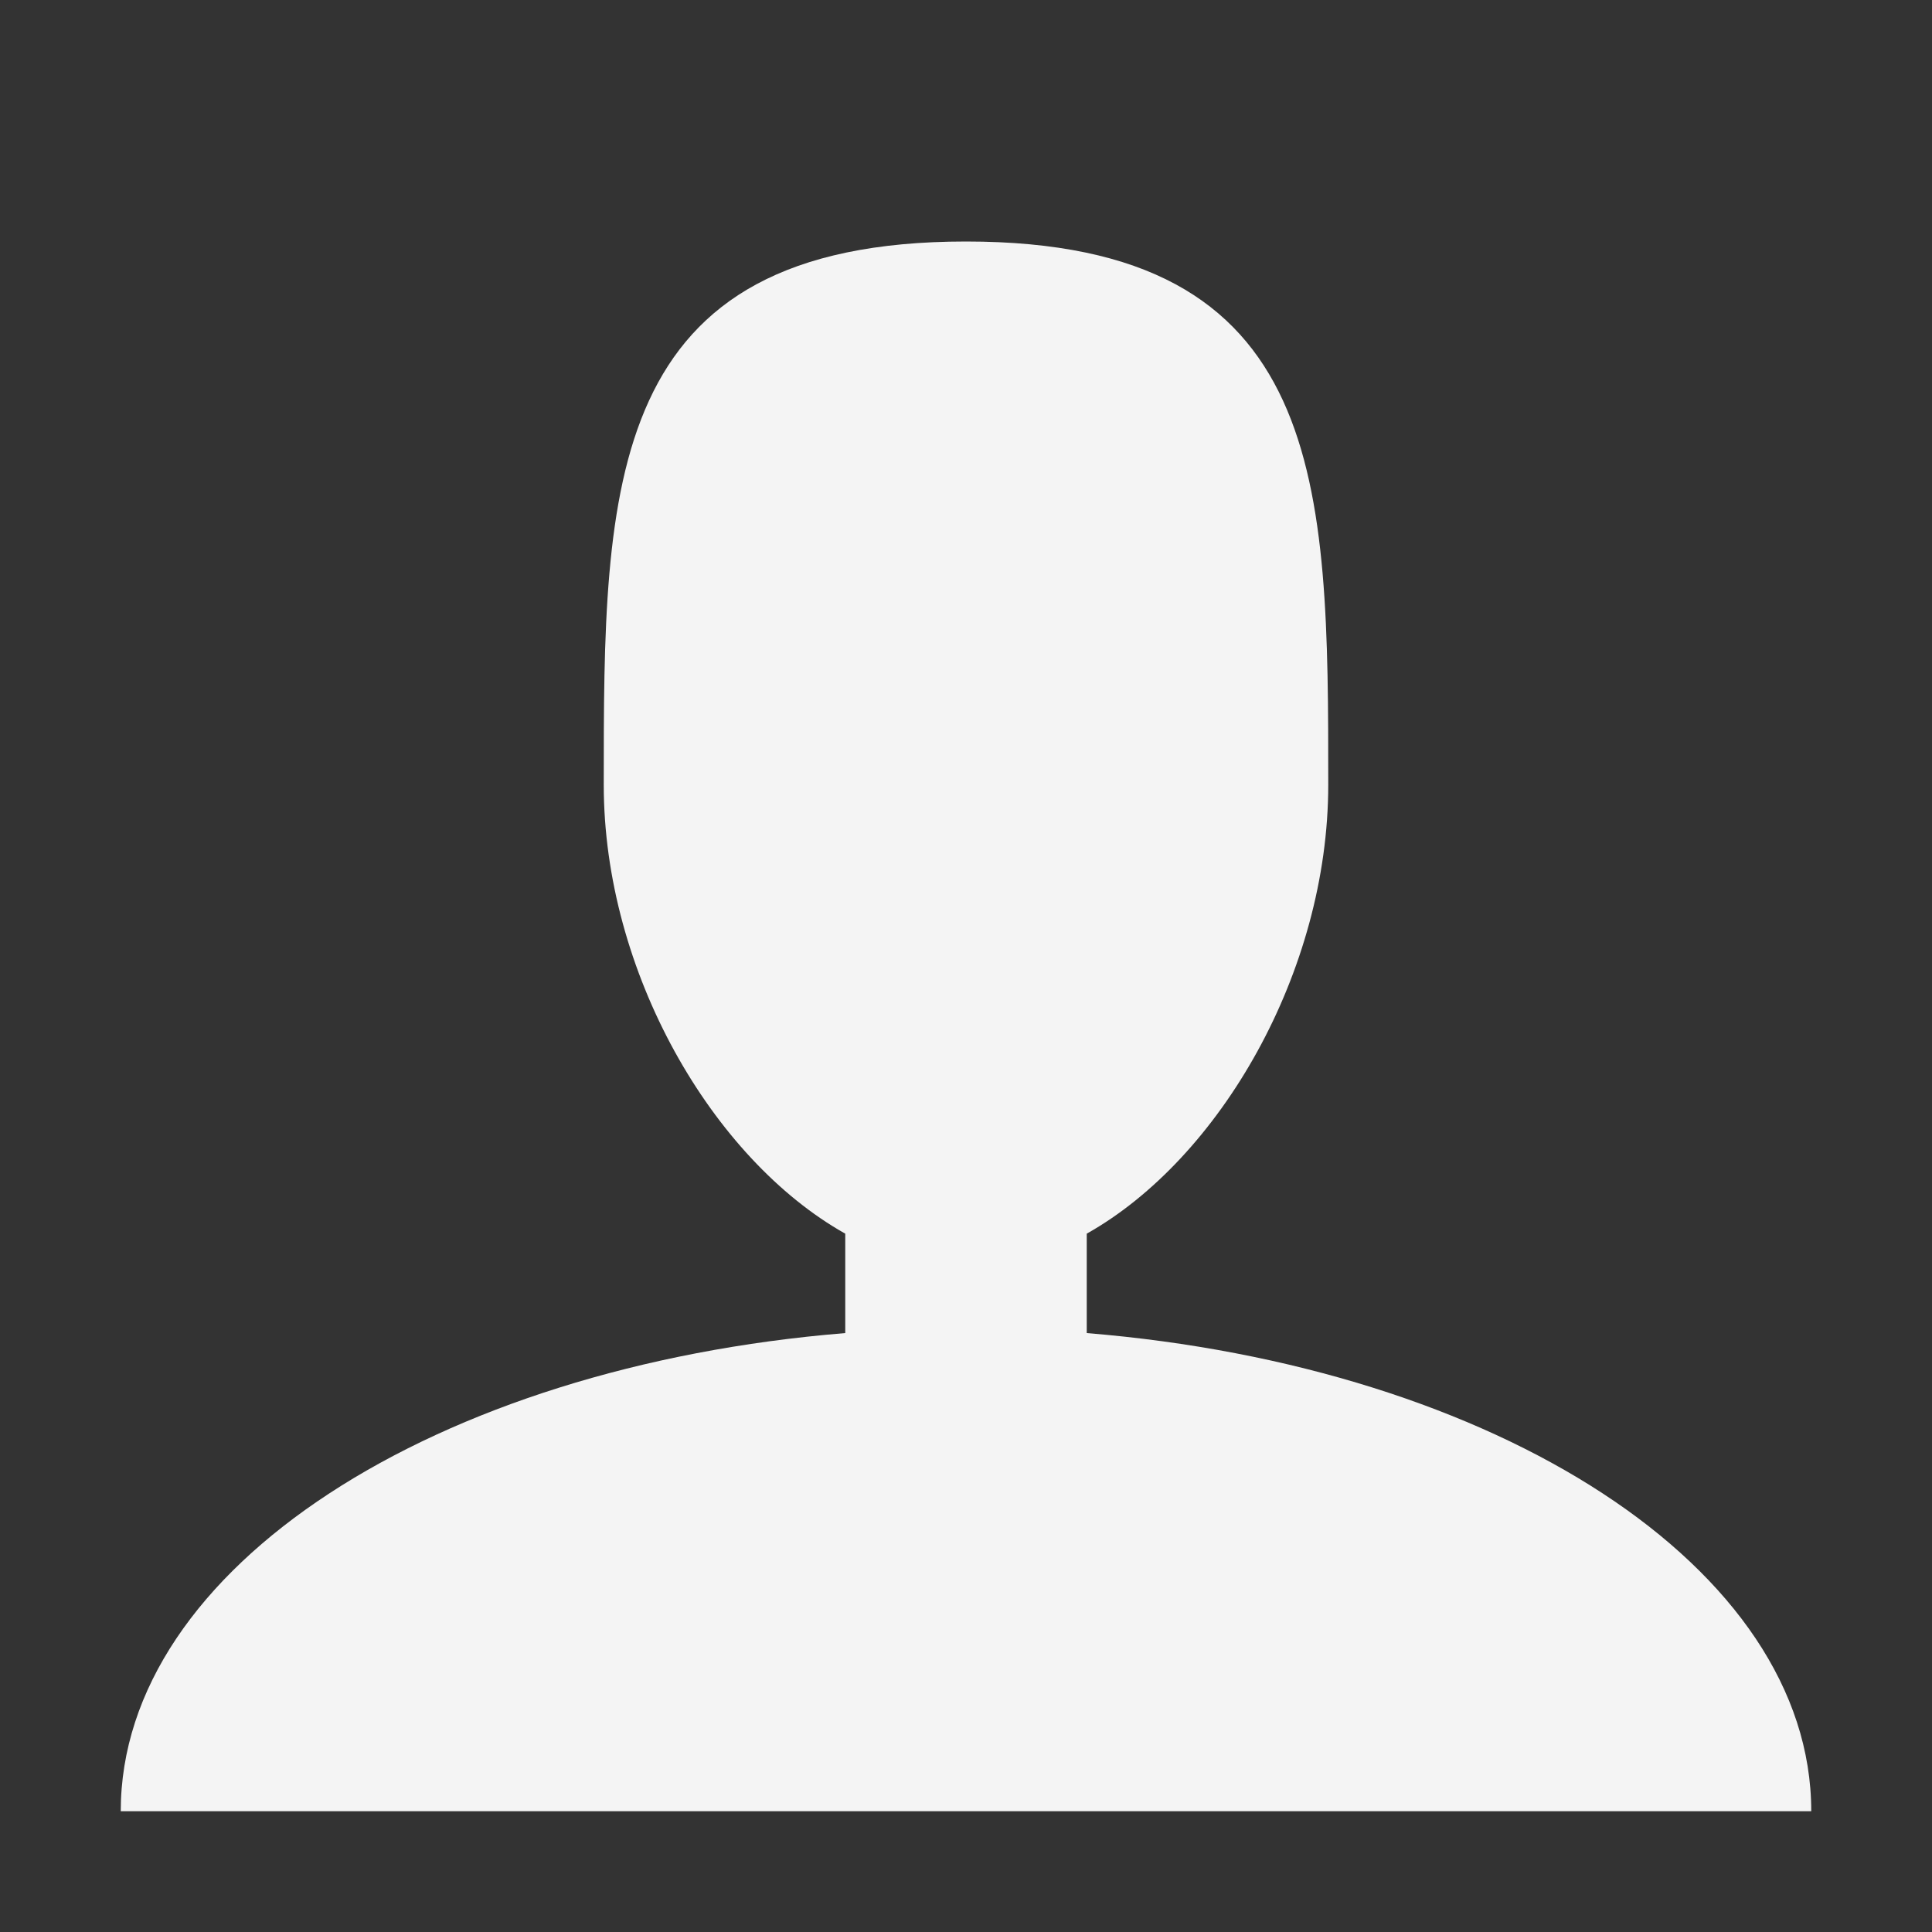 <svg id="Group_460" data-name="Group 460" xmlns="http://www.w3.org/2000/svg" width="48" height="48" viewBox="0 0 48 48">
  <rect x="0" y="0" width="48" height="48" fill="#333333" stroke="none"/>
  <path id="Path_1359" data-name="Path 1359" d="M27,33.12V30.65c3.31-1.86,6-6.51,6-11.15C33,12.04,33,6,24,6s-9,6.04-9,13.5c0,4.64,2.69,9.29,6,11.15v2.47C10.82,33.95,3,38.95,3,45H45C45,38.95,37.18,33.95,27,33.12Z" fill="#f4f4f4"/>
  <path id="Path_1360" data-name="Path 1360" d="M0,0H48V48H0Z" fill="none"/>
</svg>
